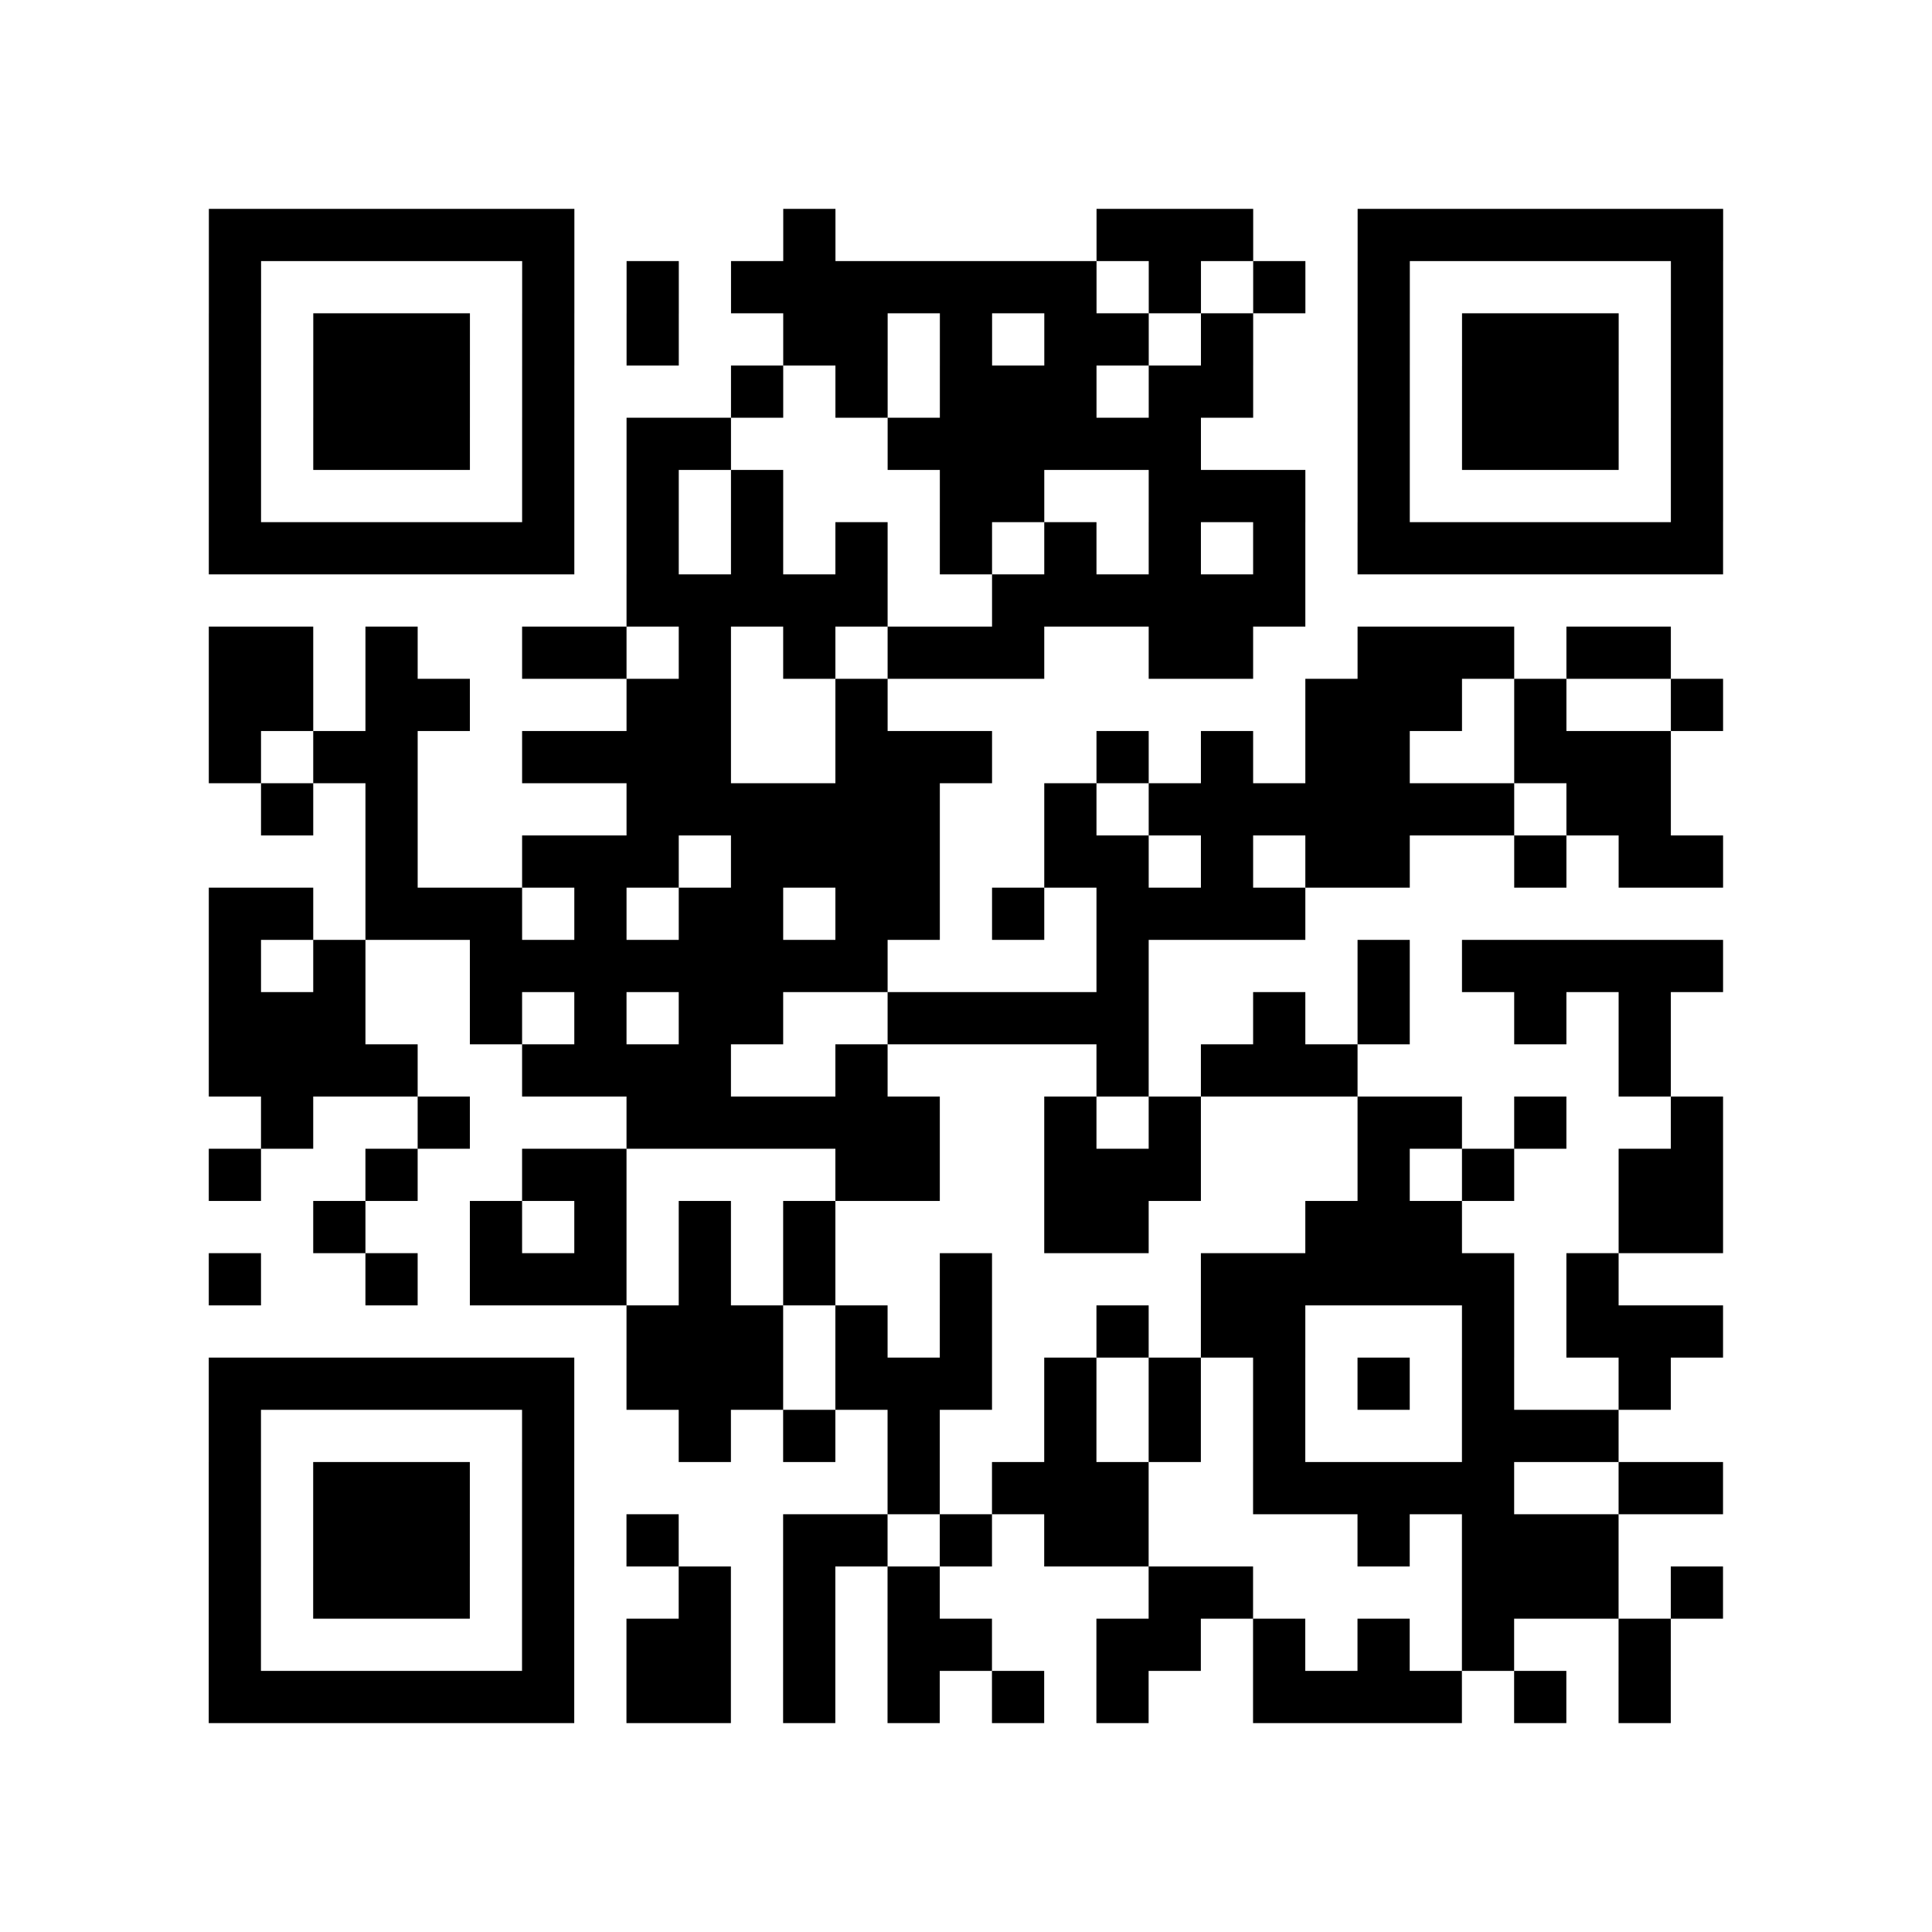 <?xml version="1.0" encoding="utf-8"?>
<svg xmlns="http://www.w3.org/2000/svg" width="37" height="37" class="segno"><path class="qrline" stroke="#000" d="M4 4.5h7m4 0h1m5 0h3m2 0h7m-29 1h1m5 0h1m1 0h1m1 0h7m1 0h1m1 0h1m1 0h1m5 0h1m-29 1h1m1 0h3m1 0h1m1 0h1m2 0h2m1 0h1m1 0h2m1 0h1m2 0h1m1 0h3m1 0h1m-29 1h1m1 0h3m1 0h1m3 0h1m1 0h1m1 0h3m1 0h2m2 0h1m1 0h3m1 0h1m-29 1h1m1 0h3m1 0h1m1 0h2m3 0h6m3 0h1m1 0h3m1 0h1m-29 1h1m5 0h1m1 0h1m1 0h1m3 0h2m2 0h3m1 0h1m5 0h1m-29 1h7m1 0h1m1 0h1m1 0h1m1 0h1m1 0h1m1 0h1m1 0h1m1 0h7m-21 1h5m2 0h6m-21 1h2m1 0h1m2 0h2m1 0h1m1 0h1m1 0h3m2 0h2m2 0h3m1 0h2m-28 1h2m1 0h2m3 0h2m2 0h1m8 0h3m1 0h1m2 0h1m-29 1h1m1 0h2m2 0h4m2 0h3m2 0h1m1 0h1m1 0h2m2 0h3m-27 1h1m1 0h1m4 0h6m2 0h1m1 0h7m1 0h2m-25 1h1m2 0h3m1 0h4m2 0h2m1 0h1m1 0h2m2 0h1m1 0h2m-29 1h2m1 0h3m1 0h1m1 0h2m1 0h2m1 0h1m1 0h4m-21 1h1m1 0h1m2 0h8m4 0h1m4 0h1m1 0h5m-29 1h3m2 0h1m1 0h1m1 0h2m2 0h5m2 0h1m1 0h1m2 0h1m1 0h1m-28 1h4m2 0h4m2 0h1m4 0h1m1 0h3m5 0h1m-27 1h1m2 0h1m3 0h6m2 0h1m1 0h1m3 0h2m1 0h1m2 0h1m-29 1h1m2 0h1m2 0h2m4 0h2m2 0h3m3 0h1m1 0h1m2 0h2m-27 1h1m2 0h1m1 0h1m1 0h1m1 0h1m4 0h2m3 0h3m3 0h2m-29 1h1m2 0h1m1 0h3m1 0h1m1 0h1m2 0h1m4 0h6m1 0h1m-19 1h3m1 0h1m1 0h1m2 0h1m1 0h2m3 0h1m1 0h3m-29 1h7m1 0h3m1 0h3m1 0h1m1 0h1m1 0h1m1 0h1m1 0h1m2 0h1m-28 1h1m5 0h1m2 0h1m1 0h1m1 0h1m2 0h1m1 0h1m1 0h1m3 0h3m-27 1h1m1 0h3m1 0h1m6 0h1m1 0h3m2 0h5m2 0h2m-29 1h1m1 0h3m1 0h1m1 0h1m2 0h2m1 0h1m1 0h2m4 0h1m1 0h3m-27 1h1m1 0h3m1 0h1m2 0h1m1 0h1m1 0h1m4 0h2m4 0h3m1 0h1m-29 1h1m5 0h1m1 0h2m1 0h1m1 0h2m2 0h2m1 0h1m1 0h1m1 0h1m2 0h1m-28 1h7m1 0h2m1 0h1m1 0h1m1 0h1m1 0h1m2 0h4m1 0h1m1 0h1"/></svg>
